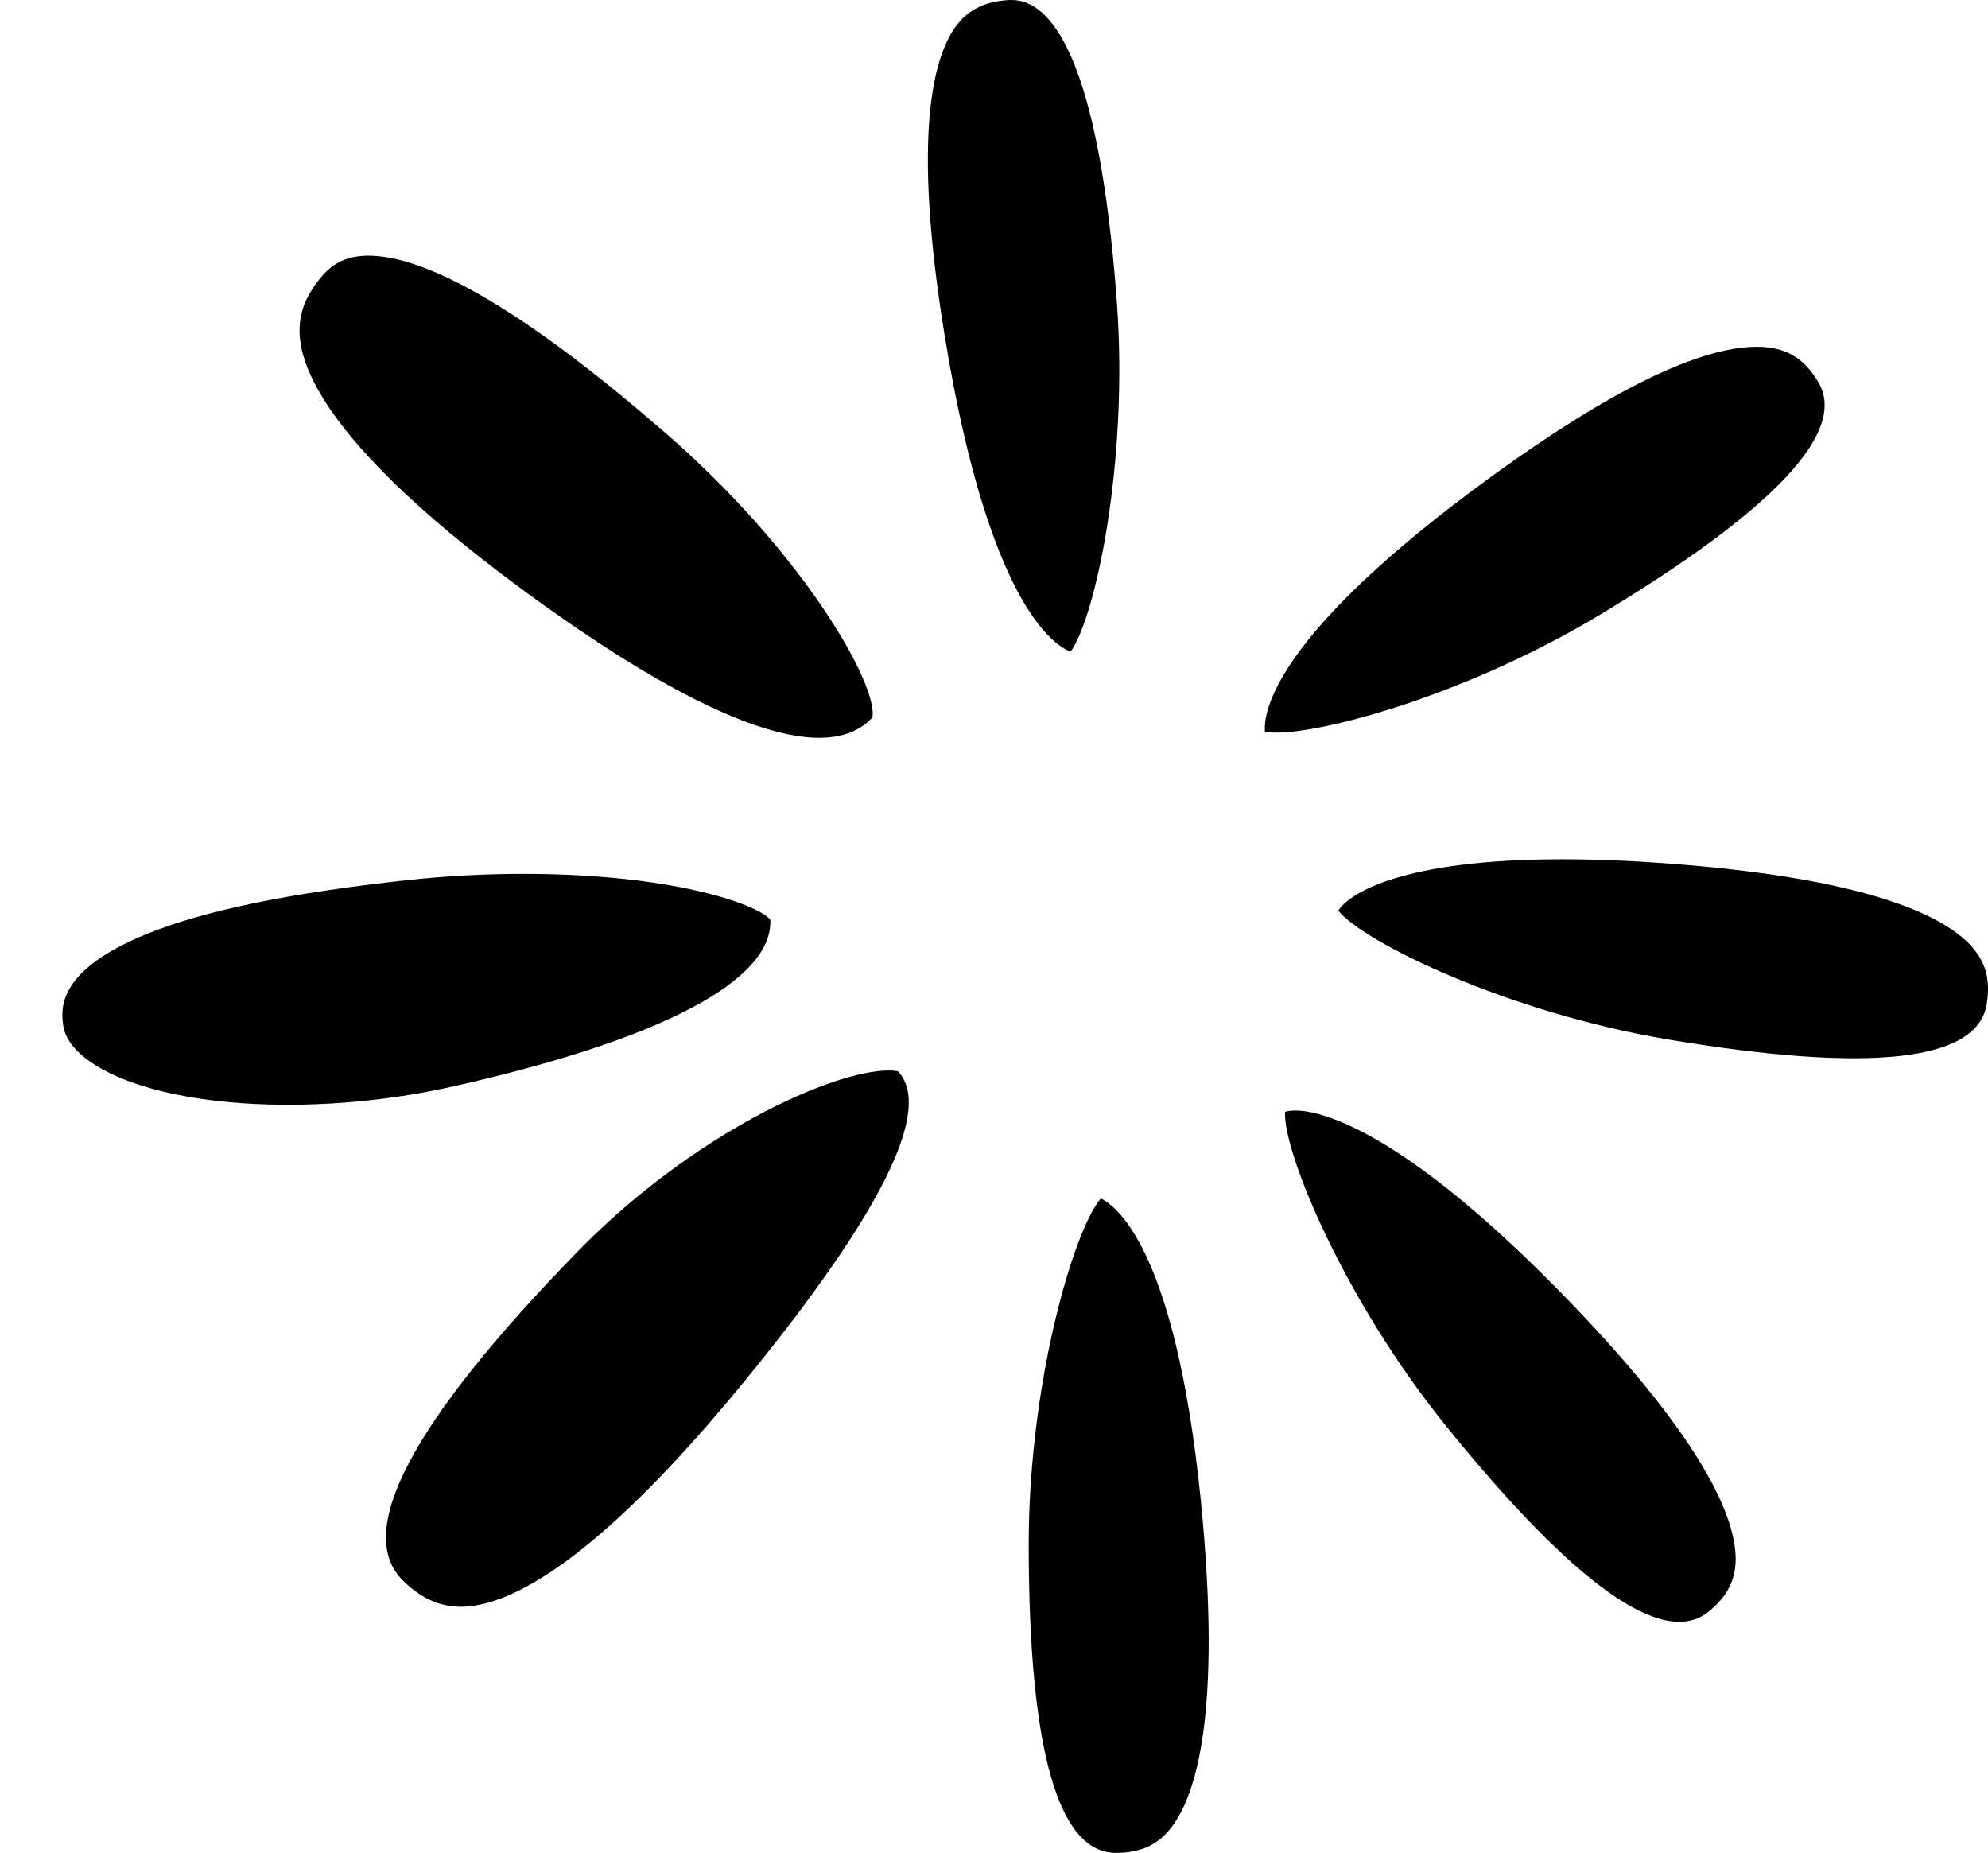 <?xml version="1.0" encoding="UTF-8"?><svg id="a" xmlns="http://www.w3.org/2000/svg" viewBox="0 0 603.04 562"><path d="M312.05,468.45c0,62.08,8.89,93.55,26.41,93.55,6.76,0,11.71-1.96,15.57-6.18,7.95-8.68,16.3-31.99,10.88-93.74-7.13-81.26-25.67-96.03-30.98-98.59-8.16,9.43-21.88,55.85-21.88,104.96"/><path d="M389.8,337.22c-.63,12.17,17.96,57.17,49.04,95.55,39.07,48.25,65.79,67.09,79.4,56.09,5.25-4.25,7.86-8.89,8.21-14.6,.72-11.75-7.47-35.13-50.54-79.7-51.75-53.56-76.54-57.73-82.9-57.73-1.25,0-2.34,.14-3.21,.4"/><path d="M175.14,379.69c-50.18,51.47-67.96,85.04-52.84,99.78,5.89,5.74,11.89,8.22,18.92,7.83,13.75-.78,39.6-13.29,84.7-68.47,41.5-50.78,57.15-82.35,46.52-93.87-.41-.11-1.28-.28-2.82-.28-17.13,0-59.49,19.12-94.47,54.99"/><path d="M123.33,266.98c-35.49,3.87-61.22,9.18-78.64,16.23-27.36,11.07-26.08,22.75-25.6,27.15,.17,1.55,.68,6.25,7.96,11.45,19.74,14.11,67.15,17.44,110.26,7.74,63.15-14.2,97.27-32.15,96.35-50.64-4.38-4.92-30.35-13.85-74.86-13.85-11.87,0-23.8,.64-35.47,1.92"/><path d="M405.96,276.21c7.6,9.53,51.34,30.92,100.05,39.07,61.22,10.25,93.73,6.67,96.62-10.6,1.12-6.67,0-11.87-3.52-16.38-7.25-9.28-28.87-21.35-90.67-26.2-12.36-.97-23.97-1.47-34.49-1.47-48.48,0-64.75,10.33-67.99,15.59"/><path d="M452.26,144.64c-65.98,47.97-69.09,71.46-68.55,77.34,12.27,2.13,59.14-10.01,101.25-35.31,53.21-31.97,75.6-55.8,66.58-70.82-4.49-7.48-10.06-10.66-18.64-10.66-17.5,0-44.62,13.27-80.64,39.45"/><path d="M111.79,77.55c-6.07,0-10.43,1.93-14.13,6.23-5.36,6.24-7.46,12.4-6.62,19.39,1.64,13.67,15.76,38.68,73.68,80.2,36.19,25.95,82.74,52.81,99.92,34.25,1.78-9.87-21.13-50.55-64.06-87.4-15.16-13.02-61.33-52.65-88.79-52.66h0"/><path d="M306.57,0c-.33,0-.67,.02-1.01,.04-6.79,.5-11.58,2.83-15.12,7.32-7.29,9.24-13.88,33.11-3.91,94.29,13.13,80.5,32.71,93.86,38.2,96.02,7.44-10.01,17.68-57.32,14.04-106.3C333.18,16.09,318.39,.13,306.97,0h-.4Z"/></svg>